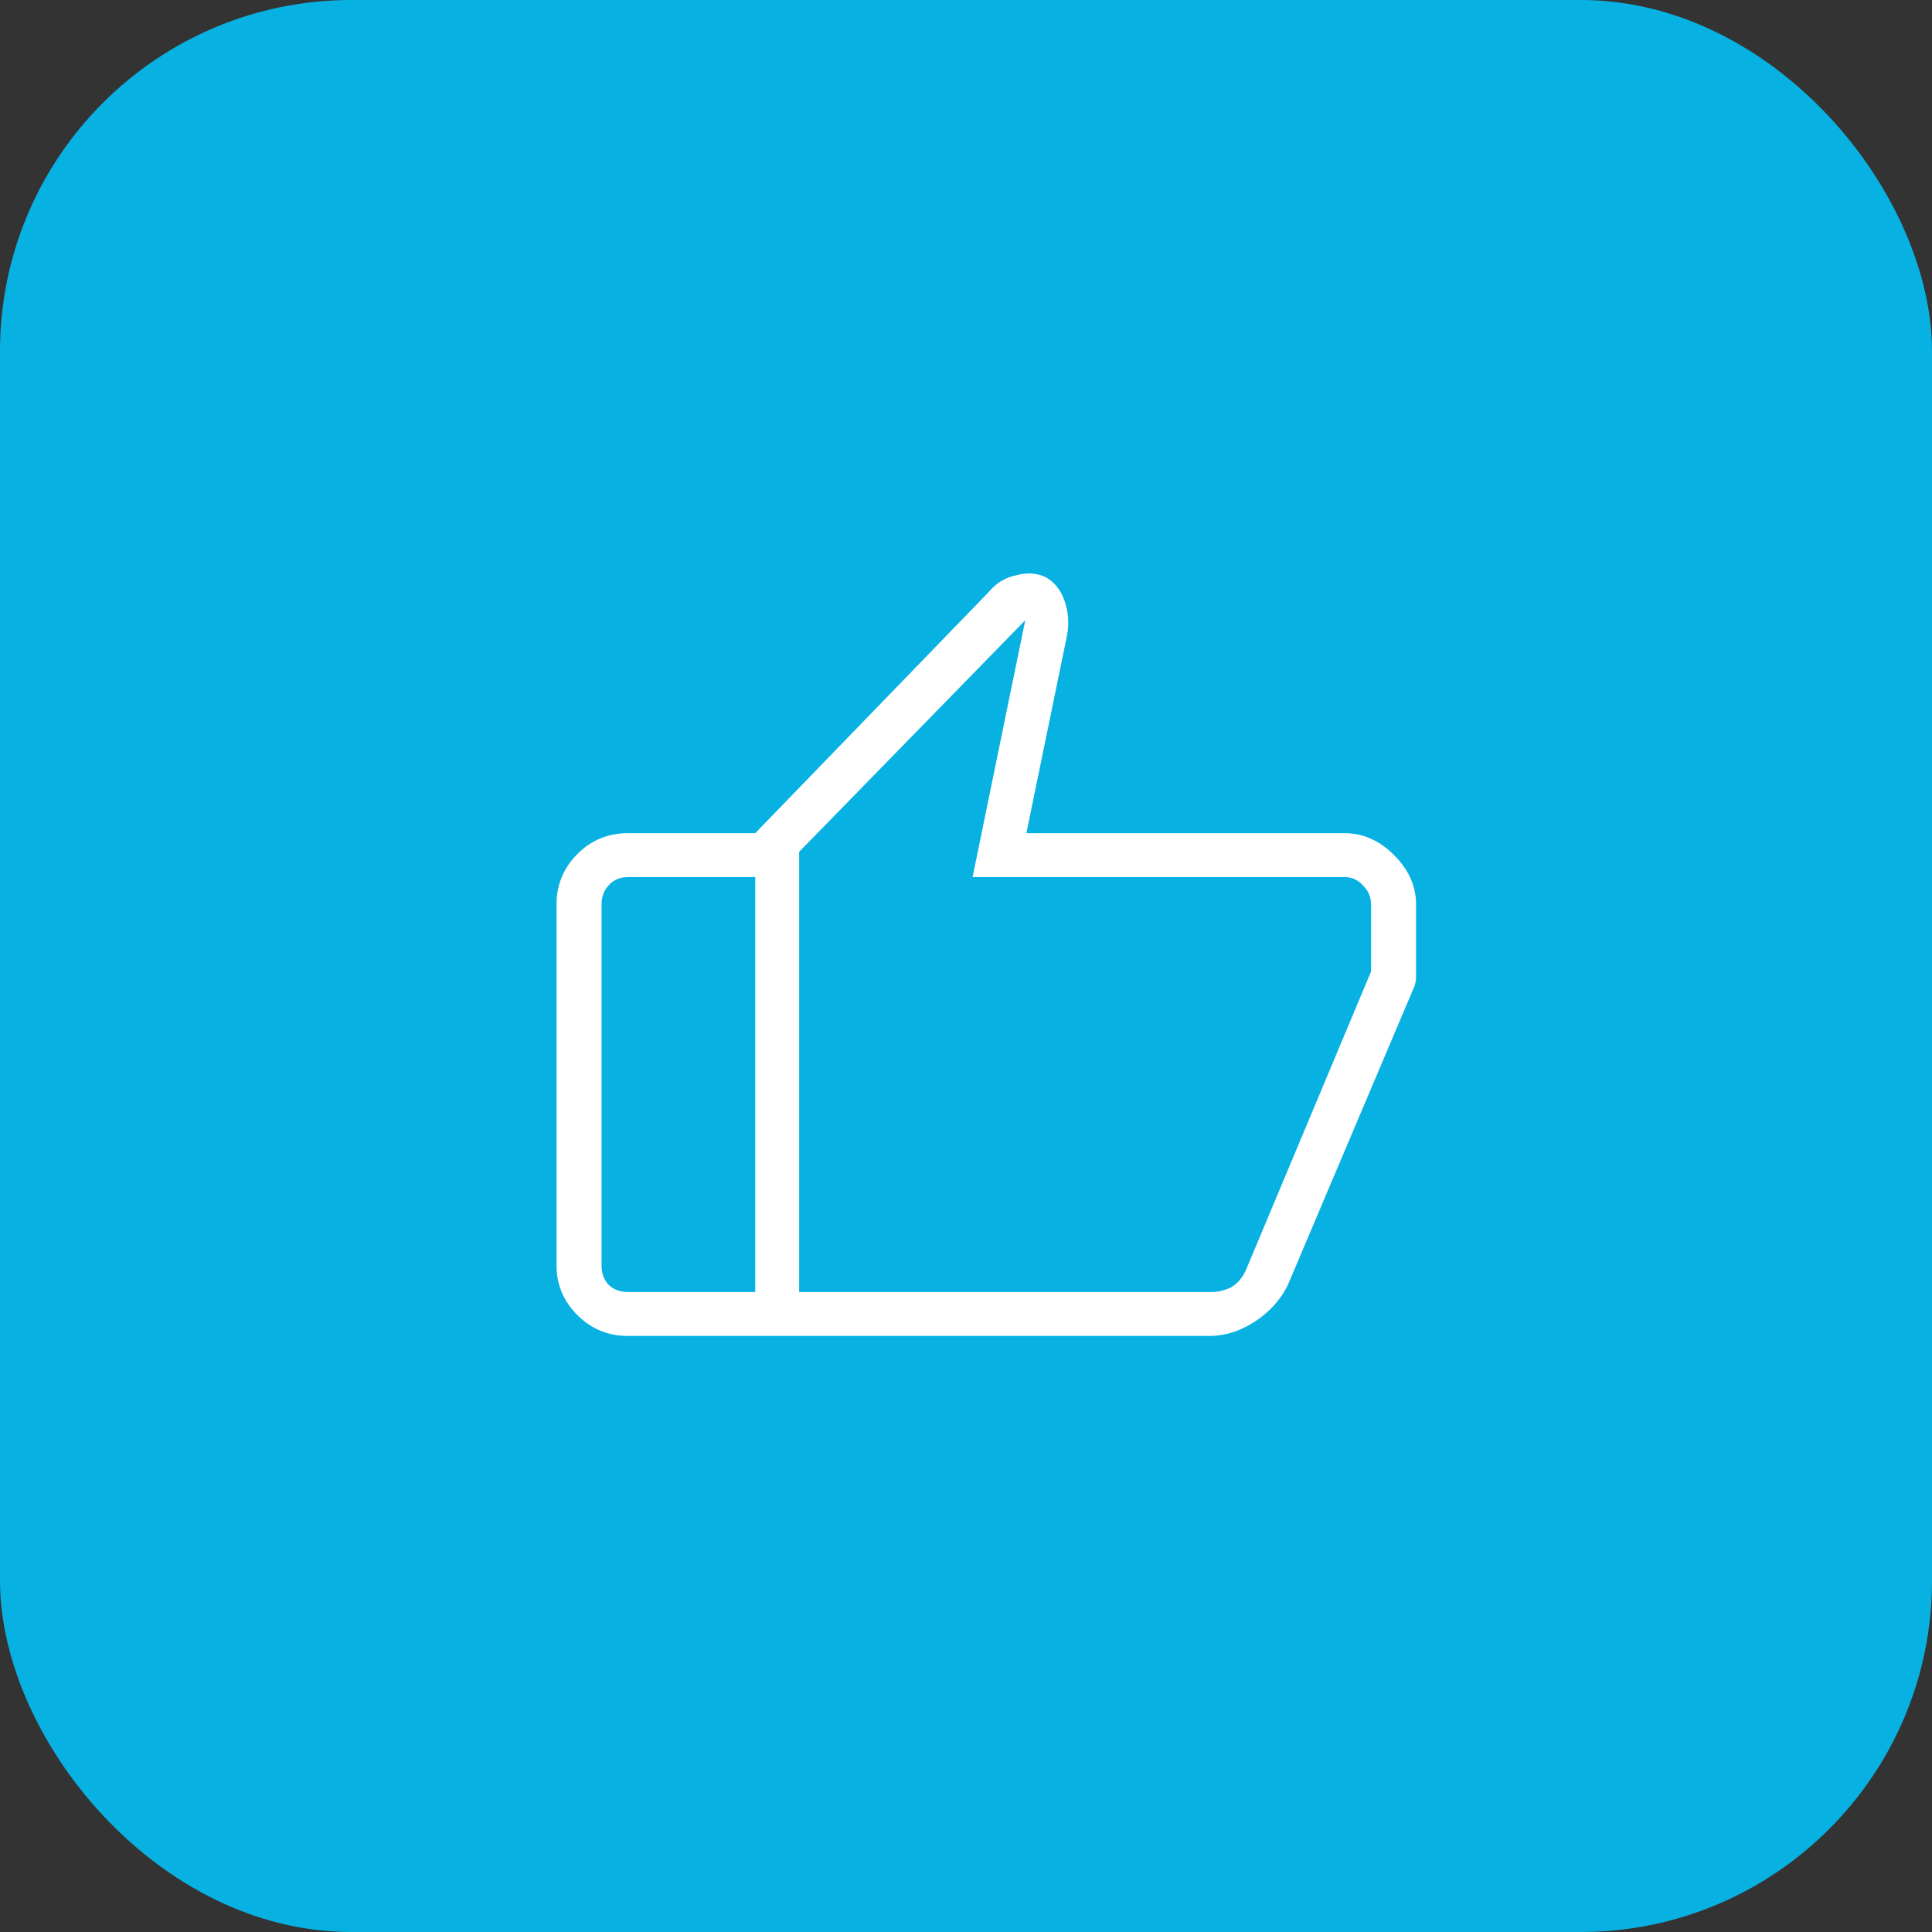 <svg width="88" height="88" viewBox="0 0 88 88" fill="none" xmlns="http://www.w3.org/2000/svg">
<rect x="0" y="0" width="88" height="88" fill="#333333" stroke="none"/>
<rect width="88" height="88" rx="16" fill="#07B2E2"/>
<path d="M61.25 37.95C62.083 37.95 62.833 38.283 63.5 38.95C64.167 39.617 64.5 40.367 64.5 41.2V43.85C64.5 44.05 64.5 44.267 64.5 44.5C64.5 44.7 64.45 44.9 64.35 45.1L58.65 58.55C58.317 59.217 57.817 59.767 57.15 60.2C56.483 60.633 55.8 60.85 55.1 60.85H34.4V37.95L45.05 26.95C45.383 26.55 45.8 26.3 46.3 26.2C46.8 26.067 47.25 26.1 47.65 26.3C48.05 26.533 48.333 26.9 48.5 27.4C48.667 27.9 48.7 28.417 48.6 28.95L46.75 37.95H61.25ZM36.4 38.8V58.85H55.2C55.467 58.85 55.75 58.783 56.05 58.65C56.35 58.483 56.583 58.217 56.75 57.85L62.45 44.25V41.2C62.45 40.867 62.333 40.583 62.1 40.35C61.867 40.083 61.583 39.95 61.25 39.95H44.3L46.7 28.25L36.4 38.8ZM28.6 60.85C27.7 60.85 26.933 60.533 26.3 59.9C25.667 59.267 25.35 58.517 25.35 57.65V41.2C25.35 40.3 25.667 39.533 26.3 38.9C26.933 38.267 27.7 37.95 28.6 37.95H34.4V39.95H28.6C28.233 39.95 27.933 40.083 27.7 40.35C27.5 40.583 27.4 40.867 27.4 41.2V57.65C27.4 57.983 27.5 58.267 27.7 58.5C27.933 58.733 28.233 58.85 28.6 58.85H34.4V60.85H28.6ZM36.4 58.85V38.8V39.95C36.4 39.95 36.4 40.083 36.4 40.35C36.4 40.583 36.4 40.867 36.4 41.2V44.25V57.85C36.4 58.217 36.4 58.483 36.4 58.65C36.4 58.783 36.4 58.85 36.4 58.85Z" fill="white"/>
</svg>
